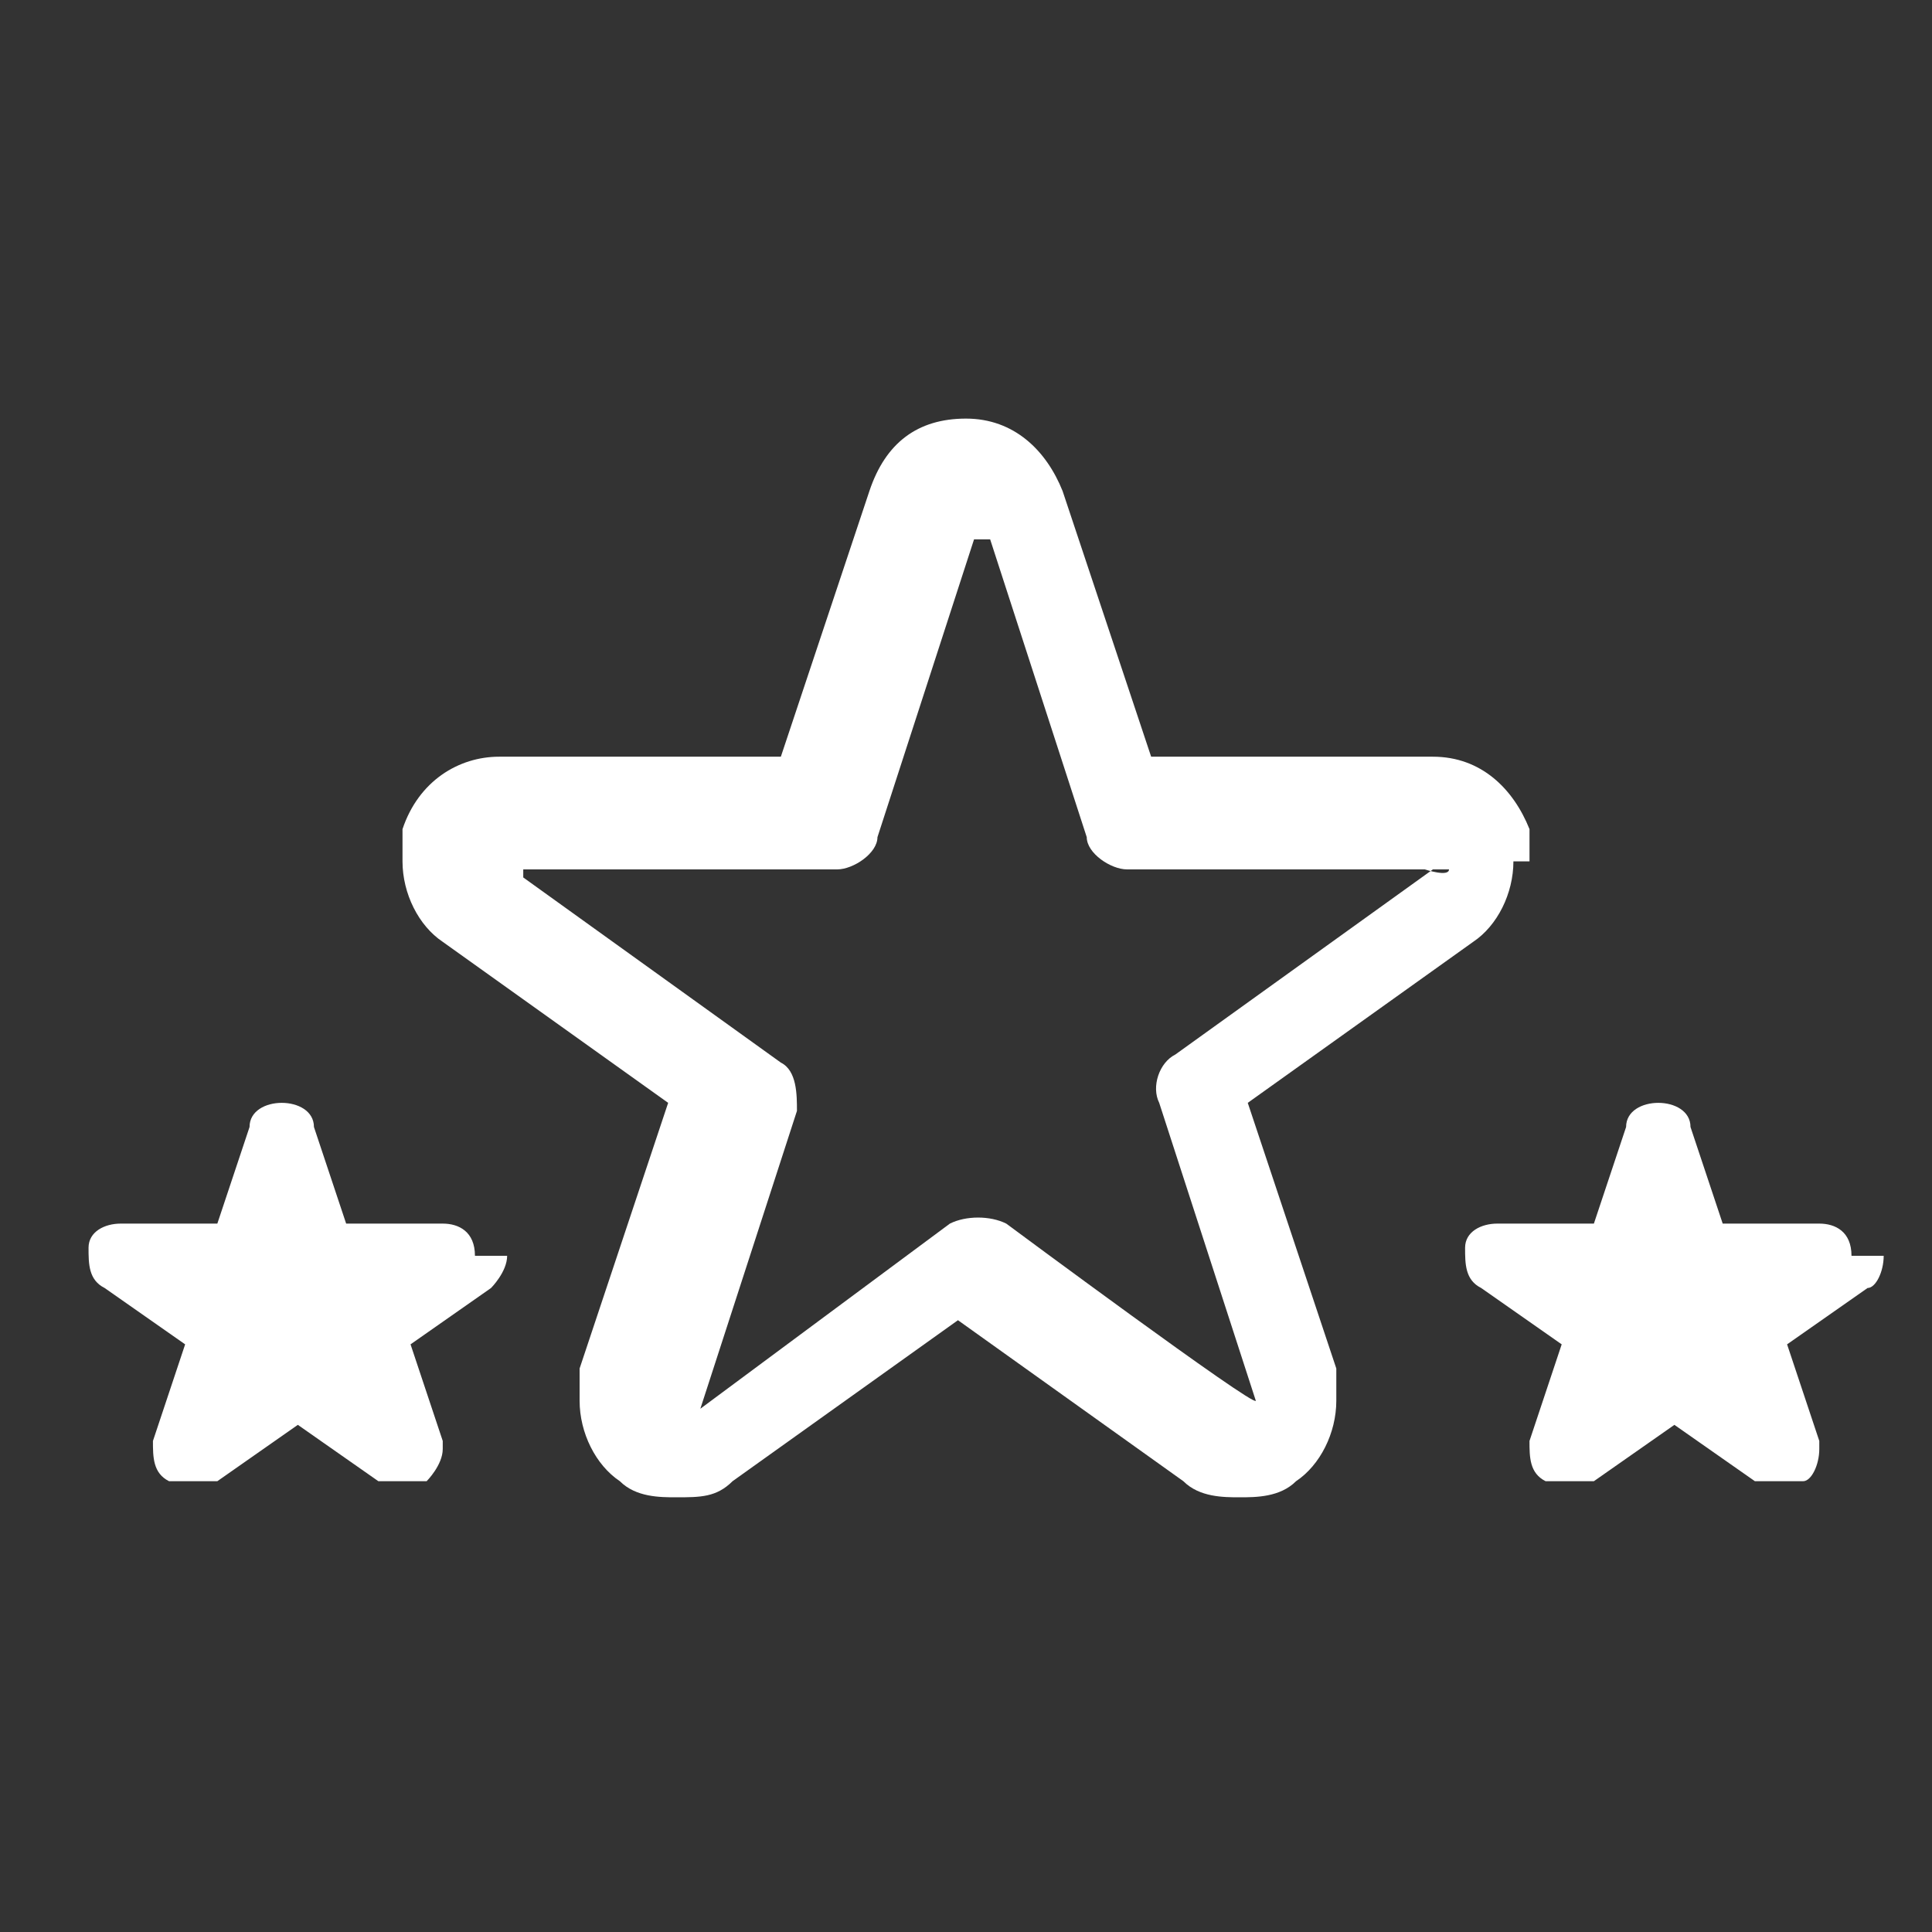 <?xml version="1.0" encoding="UTF-8"?>
<svg xmlns="http://www.w3.org/2000/svg" version="1.1" viewBox="0 0 24 24">
  <rect x="0" y="0" width="24" height="24" fill="#333333" stroke="none"/>
  <defs>
    <style>
      .cls-1 {
        fill: none;
      }

      .cls-2 {
        fill: #fff;
      }
    </style>
  </defs>
  <!-- Generator: Adobe Illustrator 28.7.1, SVG Export Plug-In . SVG Version: 1.2.0 Build 142)  -->
  <g>
    <g id="_レイヤー_1" data-name="レイヤー_1">
      <g id="_レイヤー_1-2" data-name="_レイヤー_1">
        <g>
          <rect class="cls-1" width="24" height="24"/>
          <g>
            <path class="cls-2" d="M19,10.7v-.4h0c-.2-.5-.6-.9-1.2-.9h-3.5l-1.1-3.3c-.2-.5-.6-.9-1.2-.9s-1,.3-1.2.9l.5.2-.5-.2-1.1,3.3h-3.5c-.5,0-1,.3-1.2.9h0v.4c0,.4.2.8.5,1h0l2.8,2-1.1,3.3h0v.4c0,.4.2.8.5,1h0c.2.2.5.2.7.2.3,0,.5,0,.7-.2h0l2.8-2,2.8,2h0c.2.2.5.2.7.2s.5,0,.7-.2h0c.3-.2.5-.6.5-1v-.4l-1.1-3.3,2.8-2h0c.3-.2.5-.6.5-1h.2ZM17.8,10.8h0l-3.2,2.3c-.2.1-.3.4-.2.6l1.2,3.7h0c0,.1-3.1-2.2-3.1-2.2-.2-.1-.5-.1-.7,0l-3.1,2.3h0l1.2-3.7c0-.2,0-.5-.2-.6l-3.2-2.3h0s0-.1,0-.1h3.9c.2,0,.5-.2.5-.4l1.2-3.7h.2l1.2,3.7c0,.2.3.4.5.4h4c0,.1-.3,0-.3,0Z"/>
            <path class="cls-2" d="M5.9,15.6h0c0-.3-.2-.4-.4-.4h-1.2l-.4-1.2c0-.2-.2-.3-.4-.3s-.4.1-.4.3h.2-.2l-.4,1.2h-1.2c-.2,0-.4.1-.4.3h0c0,.2,0,.4.2.5h0l1,.7-.4,1.2h0c0,.2,0,.4.2.5h.6l1-.7,1,.7h.6c0,0,.2-.2.2-.4s0,0,0-.1l-.4-1.2,1-.7h0c0,0,.2-.2.2-.4h-.4Z"/>
            <path class="cls-2" d="M23,15.6h0c0-.3-.2-.4-.4-.4h-1.2l-.4-1.2c0-.2-.2-.3-.4-.3s-.4.1-.4.3h.2-.2l-.4,1.2h-1.2c-.2,0-.4.1-.4.3h0c0,.2,0,.4.2.5h0l1,.7-.4,1.2h0c0,.2,0,.4.2.5h.6l1-.7,1,.7h.6c.1,0,.2-.2.2-.4s0,0,0-.1l-.4-1.2,1-.7h0c.1,0,.2-.2.2-.4h-.4Z"/>
          </g>
        </g>
        <rect class="cls-1" width="24" height="24"/>
      </g>
    </g>
  </g>
</svg>